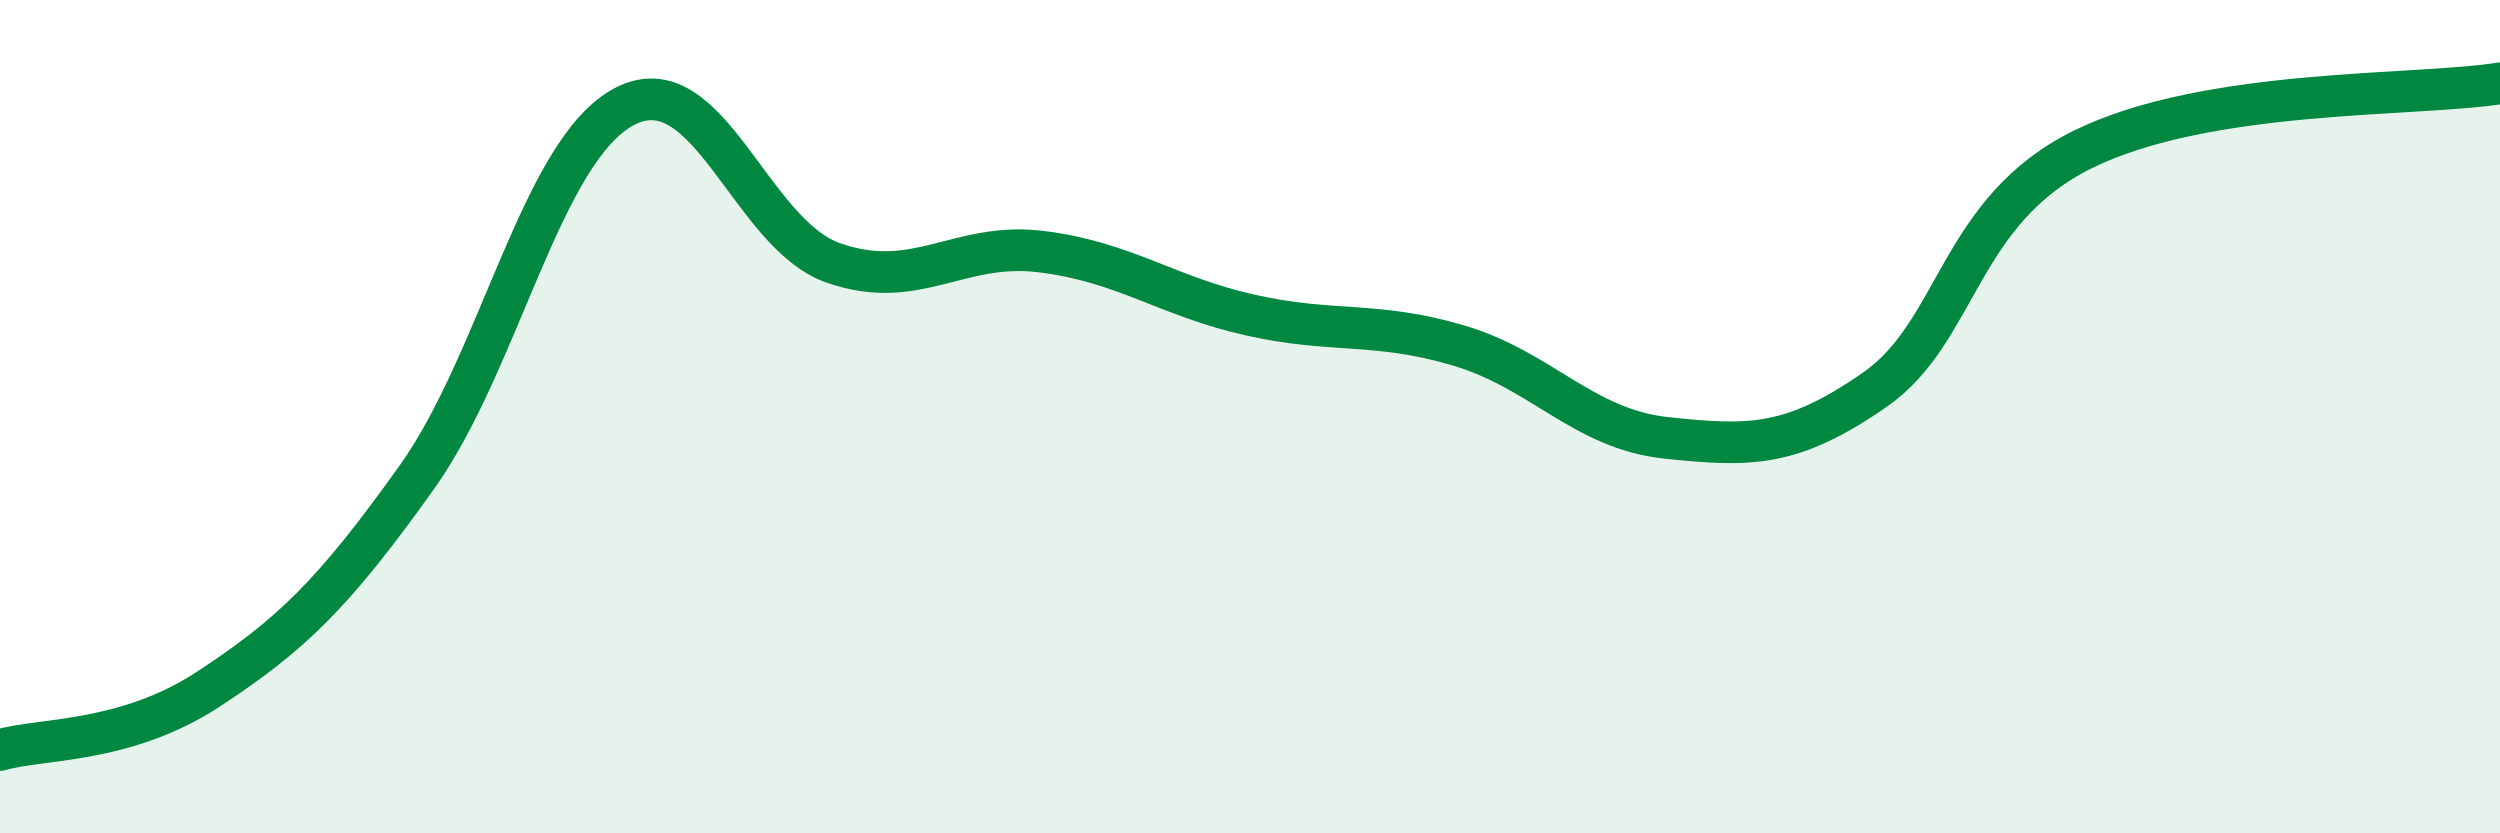 
    <svg width="60" height="20" viewBox="0 0 60 20" xmlns="http://www.w3.org/2000/svg">
      <path
        d="M 0,18 C 1,17.71 3,17.85 5,16.54 C 7,15.23 8,14.26 10,11.46 C 12,8.66 13,3.58 15,2.55 C 17,1.52 18,5.61 20,6.31 C 22,7.01 23,5.79 25,6.04 C 27,6.29 28,7.11 30,7.56 C 32,8.01 33,7.7 35,8.29 C 37,8.88 38,10.3 40,10.51 C 42,10.72 43,10.74 45,9.35 C 47,7.96 47,5.05 50,3.58 C 53,2.11 58,2.32 60,2L60 20L0 20Z"
        fill="#008740"
        opacity="0.1"
        stroke-linecap="round"
        stroke-linejoin="round"
      />
      <path
        d="M 0,18 C 1,17.71 3,17.85 5,16.54 C 7,15.23 8,14.26 10,11.46 C 12,8.66 13,3.58 15,2.55 C 17,1.52 18,5.61 20,6.31 C 22,7.01 23,5.79 25,6.04 C 27,6.29 28,7.11 30,7.56 C 32,8.01 33,7.7 35,8.29 C 37,8.88 38,10.3 40,10.51 C 42,10.72 43,10.74 45,9.35 C 47,7.96 47,5.05 50,3.58 C 53,2.11 58,2.32 60,2"
        stroke="#008740"
        stroke-width="1"
        fill="none"
        stroke-linecap="round"
        stroke-linejoin="round"
      />
    </svg>
  